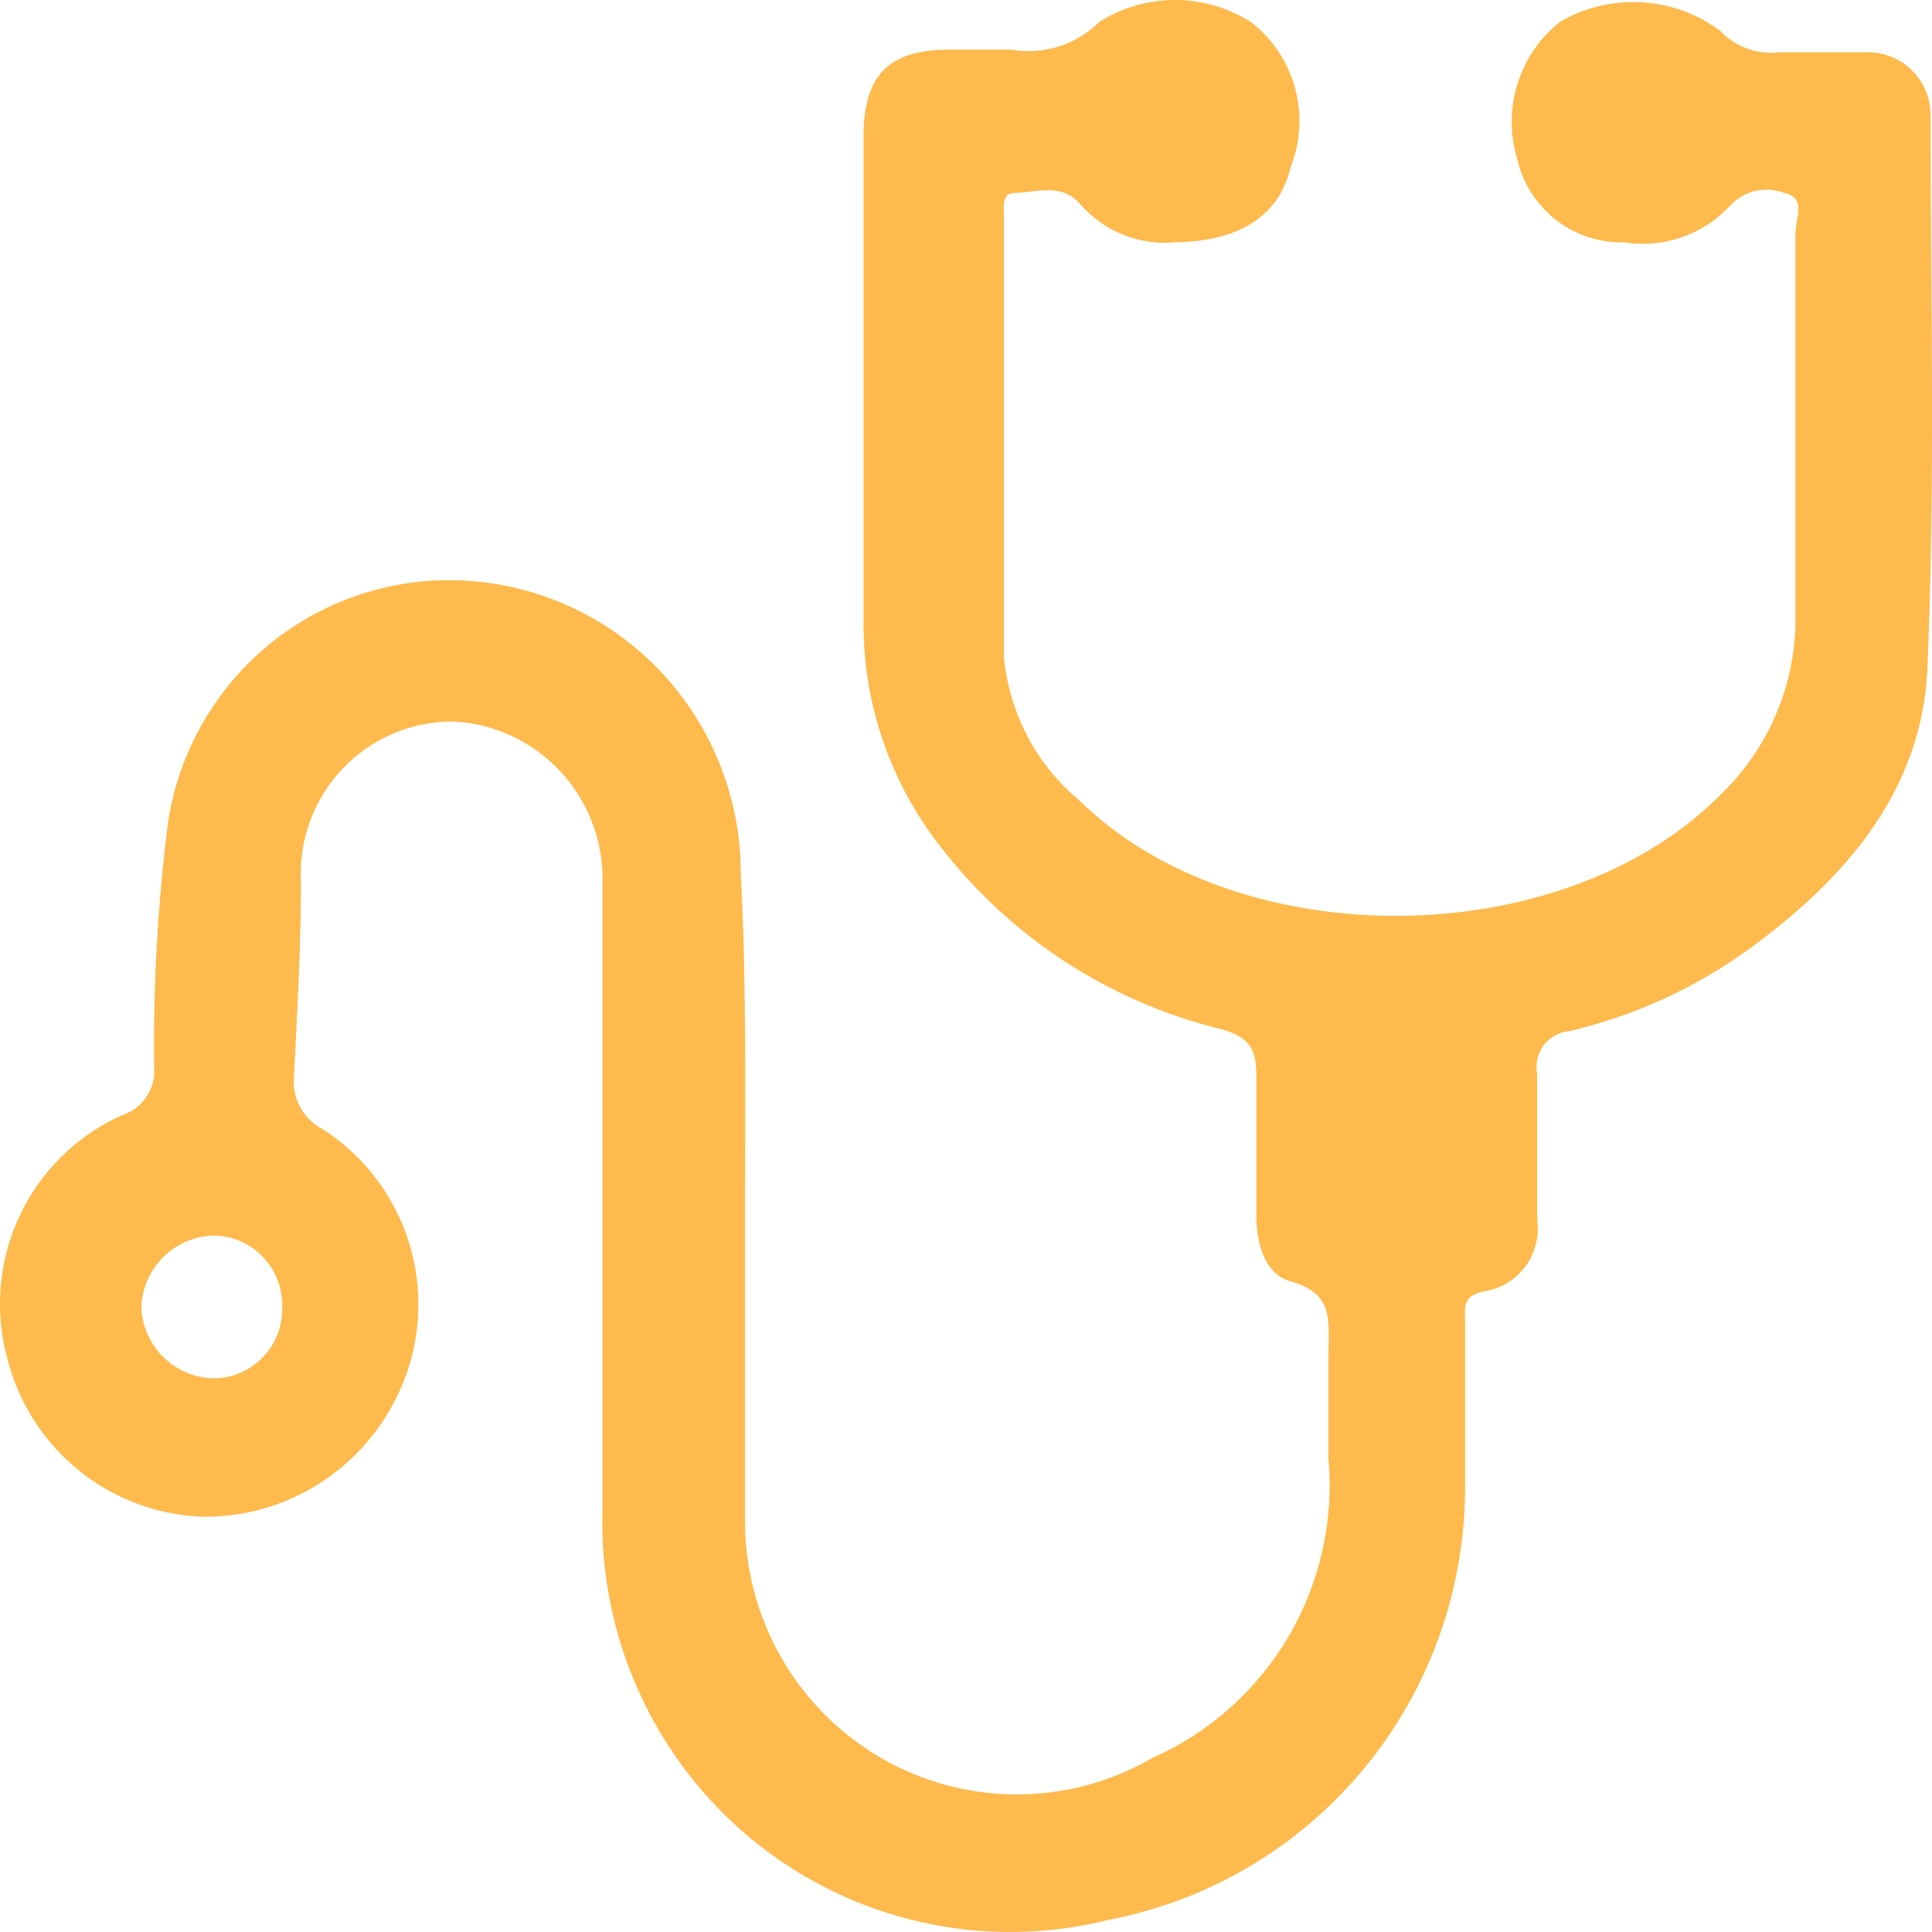 <svg xmlns="http://www.w3.org/2000/svg" width="81" height="81" viewBox="0 0 81 81" fill="none"><path d="M31.235 50.61C31.235 54.974 31.235 59.339 31.235 63.681C31.217 65.701 31.732 67.689 32.725 69.445C33.719 71.2 35.157 72.66 36.893 73.677C38.629 74.694 40.603 75.231 42.612 75.233C44.621 75.236 46.595 74.704 48.334 73.692C50.714 72.638 52.704 70.859 54.025 68.607C55.346 66.355 55.931 63.743 55.697 61.139C55.697 59.721 55.697 58.282 55.697 56.842C55.697 55.402 55.966 54.232 54.086 53.714C53.012 53.4 52.674 52.117 52.674 50.947C52.674 49.012 52.674 47.078 52.674 45.143C52.674 43.973 52.406 43.478 51.175 43.141C46.286 41.946 41.98 39.043 39.024 34.952C37.149 32.333 36.161 29.178 36.205 25.953V5.705C36.205 3.163 37.255 2.083 39.784 2.083H42.402C43.066 2.197 43.749 2.151 44.391 1.948C45.033 1.744 45.617 1.389 46.096 0.913C47.045 0.316 48.143 0 49.263 0C50.382 0 51.48 0.316 52.429 0.913C53.334 1.604 53.988 2.575 54.291 3.677C54.594 4.778 54.531 5.949 54.108 7.01C53.615 9.124 51.87 10.114 49.273 10.159C48.536 10.229 47.794 10.123 47.105 9.849C46.417 9.575 45.801 9.142 45.311 8.585C44.528 7.64 43.478 8.067 42.538 8.09C42.001 8.09 42.09 8.63 42.09 8.989C42.09 15.154 42.09 21.341 42.09 27.527C42.301 29.868 43.426 32.029 45.222 33.534C51.935 40.148 65.654 39.991 72.234 33.219C73.215 32.254 73.99 31.097 74.513 29.821C75.037 28.545 75.297 27.175 75.278 25.795C75.278 20.463 75.278 15.109 75.278 9.754C75.278 9.192 75.748 8.27 74.808 8.09C74.428 7.943 74.013 7.912 73.615 8C73.217 8.088 72.854 8.291 72.57 8.585C72.013 9.2 71.311 9.666 70.529 9.941C69.748 10.216 68.912 10.291 68.095 10.159C67.066 10.187 66.06 9.858 65.245 9.227C64.43 8.595 63.855 7.701 63.619 6.695C63.299 5.662 63.299 4.556 63.619 3.523C63.939 2.491 64.562 1.58 65.409 0.913C66.443 0.312 67.63 0.028 68.822 0.096C70.015 0.164 71.162 0.581 72.123 1.295C72.435 1.627 72.821 1.881 73.248 2.037C73.675 2.193 74.132 2.247 74.583 2.195C75.792 2.195 77.001 2.195 78.209 2.195C78.568 2.18 78.927 2.239 79.262 2.368C79.598 2.498 79.902 2.695 80.158 2.948C80.415 3.202 80.616 3.505 80.751 3.84C80.885 4.175 80.95 4.534 80.941 4.895C80.941 12.612 81.141 20.351 80.805 28.067C80.582 32.972 77.582 36.594 73.755 39.474C71.392 41.276 68.678 42.557 65.789 43.231C65.579 43.249 65.375 43.311 65.19 43.414C65.005 43.517 64.843 43.658 64.716 43.828C64.589 43.998 64.5 44.193 64.454 44.4C64.407 44.607 64.405 44.822 64.447 45.031C64.447 47.078 64.447 49.125 64.447 51.15C64.543 51.844 64.362 52.549 63.942 53.11C63.523 53.67 62.9 54.042 62.209 54.142C61.269 54.322 61.425 54.907 61.425 55.469C61.425 57.719 61.425 59.969 61.425 62.218C61.454 66.537 59.977 70.73 57.25 74.068C54.523 77.405 50.718 79.676 46.498 80.486C43.934 81.131 41.256 81.169 38.674 80.598C36.092 80.027 33.678 78.861 31.619 77.194C29.561 75.526 27.917 73.401 26.814 70.986C25.71 68.571 25.177 65.932 25.26 63.276C25.26 54.547 25.26 45.84 25.26 37.111C25.327 35.372 24.709 33.676 23.54 32.391C22.371 31.107 20.745 30.337 19.016 30.25C18.146 30.242 17.286 30.414 16.485 30.755C15.684 31.095 14.961 31.597 14.361 32.23C13.761 32.863 13.297 33.612 12.997 34.432C12.697 35.253 12.568 36.126 12.617 36.999C12.617 39.699 12.46 42.398 12.326 45.098C12.277 45.552 12.366 46.01 12.582 46.412C12.798 46.814 13.13 47.14 13.535 47.348C15.163 48.391 16.398 49.953 17.042 51.783C17.687 53.613 17.705 55.607 17.093 57.449C16.498 59.233 15.363 60.785 13.845 61.887C12.328 62.989 10.505 63.585 8.633 63.591C6.729 63.556 4.888 62.899 3.39 61.717C1.891 60.536 0.817 58.895 0.33 57.044C-0.238 55.041 -0.069 52.898 0.807 51.01C1.682 49.121 3.205 47.614 5.097 46.763C5.523 46.63 5.893 46.355 6.141 45.982C6.39 45.609 6.503 45.162 6.463 44.715C6.42 41.294 6.614 37.874 7.044 34.479C7.497 31.51 9.044 28.821 11.378 26.945C13.712 25.07 16.662 24.145 19.643 24.355C22.742 24.561 25.646 25.946 27.766 28.227C29.887 30.509 31.064 33.517 31.058 36.639C31.304 41.341 31.235 45.975 31.235 50.61ZM11.832 54.817C11.857 54.045 11.576 53.295 11.052 52.73C10.528 52.165 9.803 51.831 9.035 51.802C8.236 51.801 7.468 52.109 6.889 52.662C6.31 53.215 5.965 53.97 5.925 54.772C5.948 55.576 6.28 56.339 6.852 56.901C7.423 57.464 8.191 57.781 8.991 57.786C9.372 57.781 9.748 57.699 10.097 57.546C10.447 57.394 10.764 57.173 11.028 56.897C11.292 56.621 11.499 56.295 11.638 55.938C11.776 55.581 11.841 55.2 11.832 54.817Z" fill="#FFBA4D"></path></svg>